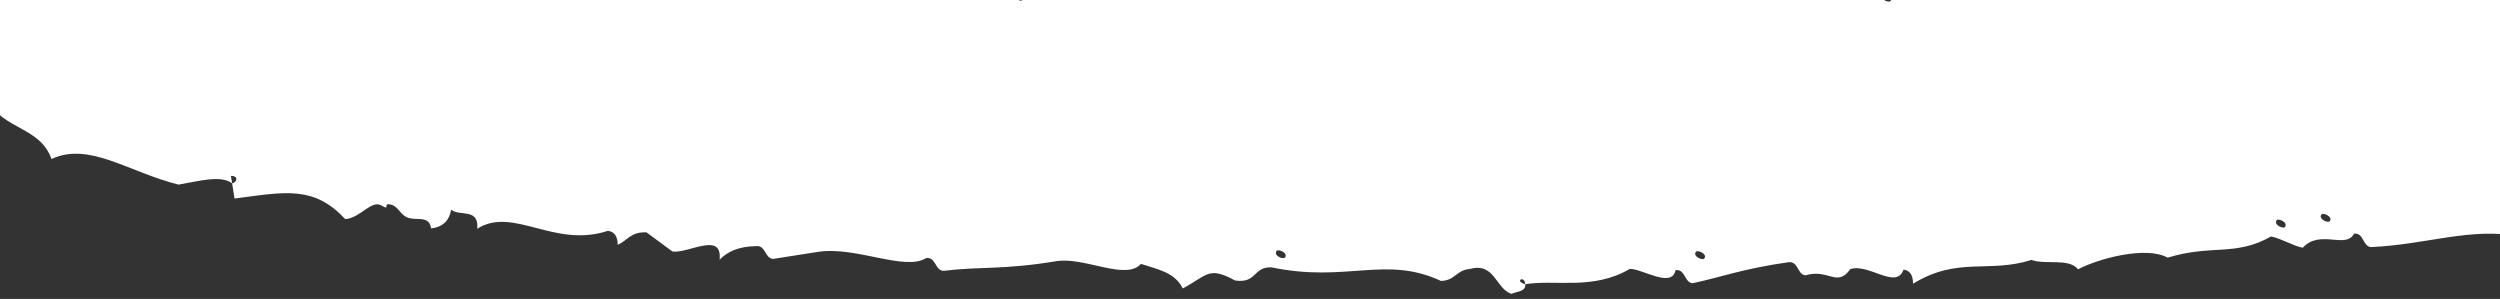 <?xml version="1.0" encoding="UTF-8"?>
<svg width="460px" height="55px" viewBox="0 0 460 55" version="1.1" xmlns="http://www.w3.org/2000/svg" xmlns:xlink="http://www.w3.org/1999/xlink">
    <rect x="0" y="0" width="460" height="55" fill="#333333" stroke="none"/>
    <defs>
        <polygon id="path-1" points="0 0 460 0 460 112 0 112"></polygon>
    </defs>
    <g id="Page-1" stroke="none" fill="none" fill-rule="evenodd">
        <g id="cta-stroke-1" transform="translate(230, 56) scale(1, -1) translate(-230, -56) ">
            <g id="Clip-2"></g>
            <path d="M121.906,140.997 C121.306,140.161 123.186,139.359 123.514,139.806 C124.115,140.642 122.223,141.443 121.906,140.997 Z M78.277,121.154 C77.688,120.306 79.568,119.528 79.885,119.974 C80.474,120.822 78.606,121.6 78.277,121.154 Z M159.679,125.539 C162.522,125.505 163.96,126.524 163.405,128.985 L159.26,128.344 L159.679,125.539 Z M140.334,122.505 C139.677,126.237 136.154,128.711 134.172,125.814 C134.32,122.081 136.789,121.543 140.334,122.505 Z M197.011,131.264 C197.248,129.947 198.857,130.463 199.989,130.302 C199.752,131.676 198.121,131.138 197.011,131.264 Z M153.2,121.68 C157.867,124.692 141.331,127.497 143.324,121.554 C147.401,124.131 150.584,121.119 153.2,121.68 Z M185.197,125.207 C185.424,123.867 187.043,124.383 188.165,124.245 C187.927,125.585 186.307,125.07 185.197,125.207 Z M163.292,120.409 L167.438,121.073 L167.007,123.844 C168.389,124.062 168.48,125.23 169.567,125.676 C169.352,127.073 168.185,127.153 167.755,128.253 C166.373,128.035 166.282,126.856 165.206,126.421 C165.41,125.012 166.577,124.932 167.007,123.844 C164.855,123.386 162.194,123.283 163.292,120.409 Z M211.667,127.806 C211.066,126.97 212.924,126.192 213.252,126.615 C213.864,127.44 211.995,128.264 211.667,127.806 Z M232.609,129.569 C231.997,128.745 233.866,127.932 234.195,128.379 C234.806,129.214 232.938,130.016 232.609,129.569 Z M199.434,124.531 C199.921,122.986 200.941,123.959 200.816,124.738 C200.318,126.283 199.31,125.299 199.434,124.531 Z M195.289,123.89 C194.677,123.066 196.546,122.276 196.886,122.711 C197.475,123.558 195.606,124.337 195.289,123.89 Z M159.792,115.577 C159.181,114.742 161.05,113.963 161.378,114.41 C161.978,115.234 160.11,116.013 159.792,115.577 Z M251.411,126.615 C250.788,125.791 252.657,124.989 252.996,125.425 C253.597,126.249 251.728,127.05 251.411,126.615 Z M168.604,122.665 C171.379,118.337 175.706,122.516 176.34,118.165 C181.607,119.219 187.191,120.673 188.029,115.68 C190.917,117.077 186.975,122.986 183.045,120.627 C182.966,123.844 181.935,125.802 179.455,125.768 L176.68,125.344 C176.114,127.382 173.135,126.123 170.937,125.905 C171.243,124.05 173.565,125.012 174.131,123.535 L168.604,122.665 Z M178.356,114.203 C178.254,115.909 176.227,114.764 178.356,114.203 C178.481,112.497 180.497,113.665 178.356,114.203 Z M172.84,113.356 C177.971,110.711 168.797,117.512 172.84,113.356 Z M267.018,126.031 C266.407,125.218 268.264,124.417 268.604,124.852 C269.216,125.665 267.347,126.466 267.018,126.031 Z M187.077,112.681 C187.576,111.146 188.584,112.119 188.448,112.898 C187.961,114.432 186.953,113.448 187.077,112.681 Z M254.197,117.054 C254.729,122.104 249.338,118.783 248.466,117.65 C245.838,118.543 243.935,120.421 240.934,120.822 L229.891,119.196 C225.44,119.196 223.072,121.268 216.832,121.474 C215.767,121.52 215.654,119.482 214.283,119.665 C213.785,119.734 212.788,122.218 212.494,122.23 C210.126,122.436 208.971,120.249 208.552,120.226 C206.729,120.043 205.981,122.436 203.988,122.367 C199.955,122.253 195.821,119.505 190.169,120.261 C193.194,115.451 201.258,117.524 206.411,115.612 C210.613,117.226 212.075,116.31 213.105,118.051 C216.197,114.467 224.42,117.867 227.739,114.581 C231.159,115.28 231.669,117.902 233.47,114.032 C234.897,115.44 236.902,116.425 240.175,116.436 C244.4,117.054 250.992,112.303 254.197,117.054 Z M278.073,117.673 C278.537,116.081 280.757,116.894 282.422,116.894 C281.958,118.497 279.738,117.696 278.073,117.673 Z M268.604,114.879 C268.083,121.921 258.886,117.295 255.182,120.043 C255.998,111.272 262.544,118.142 268.604,114.879 Z M1832.368,57.136 C1832.141,55.544 1833.466,55.968 1833.704,56.701 C1833.931,58.315 1832.606,57.892 1832.368,57.136 Z M340.481,125.012 C340.968,123.489 341.987,124.451 341.874,125.207 C341.398,126.764 340.379,125.814 340.481,125.012 Z M283.804,117.089 C284.257,115.486 286.488,116.287 288.142,116.31 C287.689,117.902 285.446,117.112 283.804,117.089 Z M275.513,115.887 C271.515,119.974 269.453,111.055 275.513,115.887 Z M400.884,125.94 C401.45,124.222 403.829,124.875 403.647,126.295 C402.322,126.97 400.974,127.646 400.884,125.94 Z M349.904,117.81 C349.281,116.974 351.127,116.173 351.478,116.596 C352.079,117.398 350.233,118.234 349.904,117.81 Z M1712.683,81.891 C1712.536,80.277 1713.838,80.769 1714.019,81.536 C1714.178,83.151 1712.875,82.658 1712.683,81.891 Z M1686.972,88.509 C1686.089,87.983 1687.527,86.54 1688.003,86.826 C1688.864,87.341 1687.437,88.807 1686.972,88.509 Z M346.132,114.432 C346.835,115.967 349.123,116.322 348.33,119.012 C346.54,117.169 345.158,117.02 344.003,119.837 C342.021,115.99 342.44,118.074 337.275,117.467 C338.521,114.215 342.904,115.097 346.132,114.432 Z M454.004,128.276 C454.457,126.73 455.476,127.669 455.374,128.447 C454.933,129.993 453.902,129.054 454.004,128.276 Z M1751.068,68.609 C1750.162,68.094 1751.555,66.605 1752.03,66.869 C1752.925,67.395 1751.532,68.872 1751.068,68.609 Z M1663.244,91.36 C1662.36,90.811 1663.799,89.38 1664.274,89.654 C1665.124,90.204 1663.697,91.647 1663.244,91.36 Z M346.314,113.047 C345.691,112.211 347.548,111.387 347.865,111.822 C348.5,112.658 346.642,113.482 346.314,113.047 Z M1762.383,62.46 C1760.604,67.464 1753.378,63.457 1762.383,62.46 Z M1604.415,103.2 C1604.687,100.944 1605.819,102.822 1606.069,104.299 C1603.701,105.192 1602.999,103.589 1604.415,103.2 Z M1735.505,69.903 C1734.135,72.273 1729.638,74.62 1727.792,73.441 C1728.234,70.51 1732.719,68.163 1735.505,69.903 Z M1724.383,71.449 C1724.689,73.91 1722.888,75.181 1719.717,75.617 C1719.399,73.132 1721.212,71.895 1724.383,71.449 Z M1571.388,108.684 C1570.527,108.089 1572.033,106.715 1572.486,107.036 C1573.324,107.608 1571.841,108.994 1571.388,108.684 Z M570.823,137.001 C570.189,136.199 572.013,135.317 572.352,135.741 C572.998,136.52 571.174,137.424 570.823,137.001 Z M1550.581,111.169 C1550.547,109.532 1551.804,110.139 1551.952,110.894 C1551.963,112.52 1550.706,111.925 1550.581,111.169 Z M590.384,137.55 C589.727,136.749 591.55,135.867 591.902,136.291 C592.547,137.092 590.724,137.974 590.384,137.55 Z M1718.006,74.632 C1718.38,79.75 1709.965,76.91 1706.895,76.189 C1705.706,78.181 1702.523,79.006 1699.171,79.727 C1697.664,76.899 1701.243,77.094 1700.824,74.907 C1704.924,76.109 1712.762,71.105 1718.006,74.632 Z M1672.769,83.254 C1671.908,82.716 1673.335,81.261 1673.8,81.559 C1674.672,82.109 1673.245,83.54 1672.769,83.254 Z M1667.355,84.571 C1667.083,83.231 1668.771,83.093 1669.745,82.544 C1670.028,83.884 1668.341,84.009 1667.355,84.571 Z M1543.468,111.055 C1542.641,110.471 1544.136,109.097 1544.59,109.417 C1545.439,110.001 1543.921,111.364 1543.468,111.055 Z M840.502,154.118 C839.8,153.34 841.578,152.367 841.952,152.779 C842.643,153.557 840.876,154.531 840.502,154.118 Z M809.91,152.607 C809.219,151.828 810.997,150.855 811.371,151.256 C812.051,152.046 810.272,153.019 809.91,152.607 Z M1696.803,75.983 C1696.362,77.288 1695.943,78.571 1696.475,80.437 C1693.655,79.945 1690.936,79.349 1687.663,79.67 C1688.048,76.498 1693.87,74.197 1696.803,75.983 Z M1047.875,156.157 C1047.15,155.458 1048.861,154.336 1049.246,154.737 C1049.993,155.447 1048.272,156.534 1047.875,156.157 Z M943.515,155.825 C942.801,155.08 944.534,154.038 944.919,154.451 C945.633,155.172 943.889,156.214 943.515,155.825 Z M1640.727,86.677 C1642.913,85.612 1643.502,87.124 1644.034,88.761 C1648.667,83.311 1658.419,83.231 1665.679,83.517 C1663.482,85.67 1661.749,88.086 1658.521,89.609 C1656.878,83.769 1651.136,93.662 1648.1,87.777 C1645.416,88.452 1647.24,91.944 1643.309,91.841 C1641.916,89.231 1638.632,90.124 1640.727,86.677 Z M1632.889,89.918 C1632.051,89.334 1633.49,87.948 1633.943,88.246 C1634.815,88.796 1633.354,90.204 1632.889,89.918 Z M1588.014,99.536 C1587.176,98.963 1588.649,97.555 1589.102,97.853 C1589.951,98.414 1588.468,99.822 1588.014,99.536 Z M1884.809,15.538 C1883.891,15.091 1885.16,13.5 1885.647,13.74 C1886.564,14.175 1885.296,15.767 1884.809,15.538 Z M1190.96,148.531 C1192.625,148.313 1191.923,150.535 1190.96,148.531 C1189.284,148.76 1189.997,146.527 1190.96,148.531 Z M1592.907,95.597 C1593.089,97.326 1593.145,98.952 1590.744,98.952 L1590.178,96.181 L1592.907,95.597 C1592.42,93.971 1594.686,94.337 1592.907,95.597 Z M1612.978,89.86 C1612.898,88.235 1614.167,88.796 1614.337,89.574 C1614.405,91.189 1613.148,90.616 1612.978,89.86 Z M1585.829,95.689 C1585.715,100.738 1581.4,98.288 1579.044,97.143 C1580.788,102.662 1576.031,97.234 1572.509,99.868 C1572.599,95.334 1575.793,97.429 1579.044,97.143 C1579.078,92.162 1582.952,95.345 1585.829,95.689 Z M1478.852,112.257 C1478.025,111.65 1479.577,110.322 1480.007,110.654 C1480.823,111.249 1479.293,112.6 1478.852,112.257 Z M1503.26,106.852 C1503.135,110.963 1488.921,108.707 1499.16,107.517 C1500.666,105.57 1501.21,106.623 1503.26,106.852 Z M1470.425,112.211 C1470.255,110.849 1471.931,110.849 1472.939,110.368 C1473.121,111.73 1471.433,111.719 1470.425,112.211 Z M1452.631,115.028 C1451.805,114.421 1453.356,113.127 1453.798,113.459 C1454.613,114.089 1453.062,115.383 1452.631,115.028 Z M1618.573,82.899 C1618.233,79.59 1624.349,80.838 1625.346,81.445 C1625.708,84.742 1619.57,83.506 1618.573,82.899 Z M1509.852,104.345 C1509.036,103.749 1510.554,102.421 1511.007,102.742 C1511.823,103.36 1510.316,104.665 1509.852,104.345 Z M1468.839,111.043 C1469.972,114.077 1462.078,116.551 1460.843,113.768 C1457.728,113.379 1457.083,118.44 1456.528,113.058 C1458.442,110.597 1466.302,109.303 1468.839,111.043 Z M1449.471,112.646 C1450.604,112.211 1450.842,113.001 1451.046,113.848 L1451.453,116.642 C1449.902,117.066 1448.962,116.654 1448.497,115.612 C1447.07,116.173 1447.988,118.52 1446.175,118.795 C1443.899,119.631 1443.412,118.062 1443.015,116.379 C1441.815,116.287 1441.803,117.112 1441.849,117.97 C1436.48,113.219 1449.007,114.387 1449.471,112.646 Z M1427.34,114.306 C1429.107,114.673 1430.409,115.692 1430.658,118.096 C1427.815,119.173 1427.77,116.471 1427.34,114.306 Z M1416.92,120.02 L1411.438,120.776 C1409.659,115.543 1417.293,114.501 1416.92,120.02 Z M1123.965,141.695 C1123.218,140.985 1124.894,139.852 1125.29,140.241 C1126.038,140.928 1124.362,142.073 1123.965,141.695 Z M999.195,143.699 C998.493,142.966 1000.192,141.901 1000.588,142.291 C1001.313,143.012 999.58,144.088 999.195,143.699 Z M1558.113,91.109 L1560.82,90.605 L1561.352,93.376 L1558.634,93.879 L1558.113,91.109 Z M1355.916,123.363 C1355.135,122.699 1356.72,121.451 1357.139,121.806 C1357.932,122.447 1356.335,123.707 1355.916,123.363 Z M1604.177,81.662 C1603.917,80.311 1605.593,80.231 1606.578,79.693 C1606.827,81.044 1605.151,81.124 1604.177,81.662 Z M1257.842,129.936 L1264.751,129.432 C1264.389,131.092 1262.599,133.165 1262.101,131.047 C1260.775,132.054 1260.923,134.378 1258.17,134.161 L1257.842,129.936 Z M1613.329,78.25 C1610.327,84.238 1607.903,75.055 1613.329,78.25 Z M1549.698,91.257 C1549.618,89.597 1551.952,89.631 1553.515,89.116 C1553.594,90.765 1551.261,90.742 1549.698,91.257 Z M1545.382,90.651 C1548.327,90.536 1546.877,97.154 1543.672,96.696 C1541.305,92.631 1545.19,92.941 1545.382,90.651 Z M1448.86,108.455 C1448.056,107.837 1449.596,106.555 1450.026,106.887 C1450.853,107.494 1449.301,108.787 1448.86,108.455 Z M1252.326,130.348 C1252.473,128.745 1253.663,129.466 1253.696,130.245 C1253.572,131.871 1252.383,131.138 1252.326,130.348 Z M1529.072,93.719 C1528.246,93.124 1529.741,91.75 1530.182,92.07 C1531.021,92.654 1529.526,94.028 1529.072,93.719 Z M1129.345,137.275 C1126.514,135.031 1127.59,137.459 1123.818,137.459 C1123.036,134.733 1130.5,132.169 1129.345,137.275 Z M1097.496,136.955 C1096.748,136.256 1098.447,135.123 1098.832,135.501 C1099.568,136.211 1097.892,137.333 1097.496,136.955 Z M1528.461,98.127 C1523.455,96.536 1521.642,100.372 1514.847,100.681 C1509.161,100.188 1500.723,100.326 1496.872,102.192 L1496.419,99.421 C1493.916,100.429 1493.474,102.971 1490.053,103.303 C1488.558,93.799 1499.805,98.448 1504.132,95.299 L1504.596,98.082 C1509.546,92.941 1518.641,98.105 1523.409,93.341 C1523.625,97.063 1528.857,93.456 1528.461,98.127 Z M1314.077,122.138 C1313.986,120.753 1315.651,120.867 1316.693,120.467 C1316.784,121.829 1315.108,121.715 1314.077,122.138 Z M1108.55,136.588 C1109.411,134.653 1111.438,133.84 1113.998,133.577 L1114.043,134.985 C1115.708,134.779 1114.949,136.989 1114.043,134.985 C1112.175,135.489 1111.461,137.081 1108.55,136.588 Z M1021.349,136.703 C1020.647,135.97 1022.346,134.905 1022.731,135.295 C1023.456,136.027 1021.745,137.081 1021.349,136.703 Z M1008.901,135.26 C1008.981,140.504 1002.751,139.325 997.813,139.451 C999.523,133.165 1005.152,137.356 1008.901,135.26 Z M1449.619,104.093 C1448.826,103.475 1450.366,102.169 1450.797,102.501 C1451.612,103.131 1450.06,104.436 1449.619,104.093 Z M1353.628,115.119 C1356.834,115.142 1357.185,118.497 1355.61,120.558 C1354.432,119.94 1353.221,119.356 1351.34,119.642 C1351.624,117.741 1353.504,117.158 1353.628,115.119 Z M1406.873,107.207 C1406.069,106.578 1407.632,105.284 1408.051,105.616 C1408.855,106.246 1407.304,107.539 1406.873,107.207 Z M234.874,65.815 C234.274,64.979 236.12,64.178 236.449,64.624 C237.06,65.46 235.203,66.262 234.874,65.815 Z M1424.44,103.337 C1427.136,104.093 1429.764,104.975 1433.026,104.975 C1432.878,106.108 1432.108,106.761 1430.488,106.761 C1432.187,108.879 1436.503,107.471 1439.074,108.41 C1435.28,114.982 1420.839,106.99 1414.439,111.833 C1408.232,110.745 1405.729,112.52 1400.757,113.745 C1399.069,107.826 1410.271,111.959 1411.143,108.02 C1417.52,109.749 1416.444,104.998 1420.725,106.692 C1422.243,105.799 1423.613,104.769 1424.44,103.337 C1422.809,103.692 1423.319,101.414 1424.44,103.337 Z M1420.351,103.898 C1419.536,103.291 1421.099,101.986 1421.529,102.307 C1422.322,102.948 1420.771,104.23 1420.351,103.898 Z M1403.6,103.406 C1408.98,107.184 1401.754,111.249 1403.6,103.406 Z M312.029,65.655 C311.429,64.831 313.275,64.006 313.603,64.441 C314.215,65.277 312.357,66.09 312.029,65.655 Z M427.138,72.525 C426.515,71.723 428.35,70.876 428.678,71.311 C429.301,72.101 427.478,72.972 427.138,72.525 Z M418.904,71.472 C418.281,70.647 420.116,69.811 420.444,70.246 C421.067,71.071 419.232,71.895 418.904,71.472 Z M1013.013,111.329 C1013.273,109.738 1014.372,110.539 1014.372,111.329 C1014.123,112.932 1013.013,112.131 1013.013,111.329 Z M1401.267,85.235 C1401.301,83.609 1402.513,84.284 1402.615,85.04 C1402.569,86.654 1401.357,86.013 1401.267,85.235 Z M1418.687,81.376 C1418.777,79.59 1421.178,79.613 1421.382,81.01 C1421.065,83.116 1420.17,81.044 1418.687,81.376 Z M1414.62,81.948 C1414.473,80.597 1416.127,80.643 1417.135,80.174 C1417.282,81.559 1415.617,81.502 1414.62,81.948 Z M522.392,79.475 C521.758,78.674 523.57,77.803 523.91,78.227 C524.544,79.029 522.732,79.922 522.392,79.475 Z M837.297,100.383 C836.617,99.605 838.362,98.643 838.724,99.043 C839.415,99.799 837.659,100.784 837.297,100.383 Z M1512.208,61.086 C1512.14,59.403 1514.428,59.426 1515.979,58.934 C1516.047,60.605 1513.748,60.56 1512.208,61.086 Z M842.847,99.25 C842.167,98.482 843.923,97.486 844.285,97.898 C844.965,98.666 843.221,99.662 842.847,99.25 Z M774.198,95.643 C773.519,94.864 775.297,93.902 775.659,94.326 C776.327,95.082 774.549,96.044 774.198,95.643 Z M761.841,94.864 C761.173,94.063 762.94,93.101 763.291,93.525 C763.97,94.303 762.192,95.265 761.841,94.864 Z M700.056,90.547 C699.399,89.746 701.178,88.807 701.529,89.242 C702.186,90.009 700.407,90.96 700.056,90.547 Z M960.912,101.208 C960.21,100.475 961.931,99.433 962.305,99.822 C962.996,100.566 961.286,101.62 960.912,101.208 Z M892.32,99.65 C891.618,98.883 893.362,97.876 893.736,98.288 C894.415,99.021 892.682,100.051 892.32,99.65 Z M1394.595,76.212 C1393.814,75.582 1395.343,74.288 1395.762,74.62 C1396.555,75.25 1395.026,76.544 1394.595,76.212 Z M1006.138,100.051 C1005.436,99.307 1007.146,98.253 1007.52,98.643 C1008.222,99.376 1006.523,100.429 1006.138,100.051 Z M988.333,100.005 C988.378,98.643 990.021,98.918 991.074,98.597 C991.04,99.959 989.398,99.696 988.333,100.005 Z M1345.7,80.597 C1344.918,79.968 1346.493,78.697 1346.9,79.04 C1347.671,79.681 1346.119,80.941 1345.7,80.597 Z M1327.94,81.204 C1327.181,80.552 1328.744,79.338 1329.164,79.693 C1329.945,80.334 1328.359,81.559 1327.94,81.204 Z M1227.386,89.803 C1227.34,88.441 1228.983,88.601 1230.013,88.223 C1230.081,89.586 1228.428,89.425 1227.386,89.803 Z M1205.605,91.326 C1206.194,89.139 1207.021,91.166 1207.066,92.654 C1204.654,93.181 1204.178,91.486 1205.605,91.326 Z M1172.872,93.066 C1172.136,92.391 1173.778,91.234 1174.163,91.601 C1174.911,92.276 1173.269,93.433 1172.872,93.066 Z M1093.69,96.204 C1092.954,95.505 1094.619,94.395 1095.027,94.773 C1095.74,95.46 1094.075,96.582 1093.69,96.204 Z M1064.978,96.719 C1064.253,96.021 1065.929,94.933 1066.314,95.311 C1067.039,96.009 1065.363,97.108 1064.978,96.719 Z M1321.02,80.46 C1320.25,79.784 1321.824,78.571 1322.243,78.914 C1323.002,79.59 1321.439,80.792 1321.02,80.46 Z M1258.589,86.116 C1257.819,85.429 1259.428,84.25 1259.824,84.605 C1260.594,85.292 1258.986,86.471 1258.589,86.116 Z M1588.366,46.178 C1572.124,46.144 1559.495,52.636 1547.568,50.117 C1542.12,53.083 1539.198,52.373 1532.855,52.888 C1529.537,52.934 1530.409,55.957 1526.433,55.522 C1521.778,54.09 1518.845,56.037 1511.245,55.51 C1502.603,61.327 1491.628,57.468 1485.976,61.155 L1481.287,57.651 C1481.638,62.22 1472.985,62.403 1471.897,59.174 C1472.758,61.464 1471.263,61.991 1469.643,62.403 C1463.754,65.3 1457.955,62.357 1452.405,66.64 C1451.125,63.422 1446.878,64.384 1443.718,63.686 C1439.765,66.766 1437.318,67.327 1431.78,66.777 C1432.199,69.147 1431.304,70.51 1429.684,71.323 C1430.217,66.01 1422.22,69.766 1421.393,71.048 C1421.575,68.609 1419.978,68.575 1418.313,68.655 C1411.766,67.991 1410.214,69.502 1403.679,72.09 C1399.806,71.884 1396.408,71.025 1392.545,70.807 C1383.031,75.491 1361.704,70.704 1343.899,76.555 C1344.069,72.582 1336.639,78.513 1336.843,74.552 C1333.705,75.342 1331.995,77.38 1327.51,77.002 C1324.316,77.884 1324.305,74.723 1320.601,76.258 C1316.512,78.742 1308.708,78.09 1304.597,80.597 C1293.769,81.387 1283.813,80.529 1269.236,82.509 C1267.413,82.132 1266.892,80.185 1264.932,79.99 C1265.623,82.349 1264.083,82.727 1262.44,83.013 C1247.139,82.59 1226.298,87.742 1212.072,85.315 C1211.302,87.261 1209.331,88.131 1206.806,88.441 C1192.512,85.029 1179.362,90.57 1163.131,89.357 C1142.382,92.07 1125.913,93.273 1101.766,91.704 C1085.048,95.597 1074.843,91.681 1059.462,94.005 C1054.388,92.036 1050.729,95.975 1045.78,92.803 C1046.018,94.441 1045.497,95.311 1044.432,95.643 C1043.82,93.902 1042.654,92.78 1040.309,92.895 C1036.243,96.879 1028.122,94.063 1021.179,94.441 C1015.912,96.227 1014.87,94.189 1008.89,95.826 C1007.78,95.082 1006.659,94.349 1004.779,94.418 C1000.475,95.952 999.002,94.83 993.826,97.2 C988.945,94.189 984.176,99.822 980.155,94.36 C973.224,98.7 971.31,94.257 965.057,98.459 C963.71,96.101 958.737,97.349 958.262,94.12 C957.911,95.895 955.521,95.482 955.521,94.063 C951.126,92.219 954.411,98.597 950.005,96.776 C943.118,96.215 933.763,98.105 930.875,93.593 C929.685,98.528 926.061,95.139 924.034,93.479 C924.113,95.46 924.169,97.452 922.561,97.669 C920.081,92.128 918.778,99.479 913.002,96.066 C911.382,97.246 909.287,97.876 906.127,97.303 C902.208,98.322 902.616,95.196 899.297,95.643 C894.381,97.727 891.833,93.971 888.243,98.093 C878.502,95.024 869.18,96.765 860.799,97.143 C861.411,94.773 859.836,94.463 858.171,94.234 C854.026,93.066 853.12,95.482 849.88,95.357 C823.932,93.983 799.546,92.288 782.591,93.341 C780.45,90.49 770.053,90.742 767.504,92.379 C762.487,89.964 760.323,91.532 755.068,93.009 C747.106,87.433 739.438,90.708 728.984,91.349 C721.01,89.185 716.638,88.715 709.774,89.872 C706.32,84.777 700.215,89.242 697.734,84.696 C697.202,87.158 695.118,87.731 692.026,87.101 C684.619,84.376 680.315,86.941 674.414,82.91 C671.842,84.948 666.95,84.238 663.212,84.811 C659.871,85.086 660.448,81.983 656.461,82.784 C646.925,84.593 633.911,82.143 624.544,84.193 C623.06,82.029 619.504,81.605 618.065,79.361 C613.739,83.471 609.65,79.223 604.089,80.906 C604.927,79.842 605.731,78.765 605.856,76.83 C601.631,75.754 601.189,79.384 601.076,83.426 C602.763,83.46 601.733,85.544 601.076,83.426 C598.754,78.239 595.549,83.574 593.249,78.387 C586.046,80.792 580.983,79.807 575.41,76.59 C569.577,79.269 558.466,75.388 550.583,75.513 C538.77,78.891 531.974,71.678 520.093,74.964 C517.08,72.697 507.883,73.544 504.689,76.086 C507.498,70.819 498.822,74.93 499.672,71.288 C488.606,71.151 481.391,73.704 463.835,68.472 C454.514,70.258 446.699,66.995 436.233,66.537 C434.704,66.708 434.953,69.204 433.141,69.01 C431.646,66.101 426.855,69.88 423.706,66.411 C421.588,66.88 420.002,68.025 417.873,68.495 C411.338,64.762 406.955,67.086 398.845,64.59 C394.869,66.8 386.046,64.407 382.365,62.449 C380.678,64.579 376.34,63.216 373.769,64.178 C365.953,61.67 360.211,64.853 351.999,59.792 C351.999,61.453 351.365,62.243 350.255,62.392 C348.907,58.613 343.89,63.594 340.458,62.483 C338,59.037 336.448,62.621 332.212,61.338 C330.683,61.476 330.91,63.972 329.086,63.754 C320.58,62.541 316.718,61.006 311.429,59.884 C309.9,60.021 310.126,62.518 308.303,62.3 C307.612,58.854 302.118,62.609 299.876,62.518 C293.114,58.544 286.114,60.628 280.644,59.701 C280.553,61.418 278.526,60.285 280.644,59.701 C280.802,58.35 279.126,58.384 278.095,57.926 C275.162,58.922 275.06,63.777 270.439,62.506 C267.958,62.323 267.777,60.376 265.138,60.308 C254.888,65.071 247.786,59.907 233.912,62.815 C230.514,62.884 231.295,59.815 227.252,60.388 C222.347,63.079 222.155,61.338 217.624,58.922 C216.163,61.945 212.867,62.46 209.934,63.445 C207.17,60.319 199.536,64.762 194.394,63.949 C184.552,62.311 180.542,63.01 173.565,62.163 C172.013,62.277 172.217,64.773 170.394,64.51 C166.543,62.048 157.414,66.743 150.505,65.655 L142.259,64.361 C140.708,64.441 140.889,66.983 139.077,66.708 C135.815,66.651 133.821,65.655 132.405,64.224 C132.938,69.479 126.697,65.323 123.729,65.724 L118.95,69.25 C115.982,69.365 115.45,67.705 113.66,66.96 C113.638,68.632 112.969,69.388 111.848,69.525 C101.938,66.262 94.44,74.105 87.814,69.914 C88.165,73.796 84.552,72.124 83.011,73.418 C82.694,71.598 81.709,70.269 79.33,69.972 C78.945,72.559 76.488,71.22 74.766,72.067 C73.463,72.72 73.214,74.231 71.583,74.414 C70.496,74.529 71.855,73.212 70.201,74.185 C68.344,75.296 66.294,71.872 63.53,71.678 C57.743,77.884 52.532,76.704 43.154,75.468 L42.713,78.262 C43.471,78.365 44.094,79.636 42.486,79.636 L42.713,78.262 C40.629,79.865 36.506,78.639 32.859,78.033 C23.82,80.242 16.402,86.002 9.481,82.738 C7.318,88.796 0.364,88.143 -2.208,93.639 L-7.712,92.734 C-6.228,94.887 -7.554,97.051 -10,98.059 C-9.615,103.498 -8.663,108.524 -6.761,112.875 C-4.903,109.314 -3.906,116.356 -3.295,117.73 C3.252,117.261 5.8,117.673 11.871,120.249 C13.332,115.52 17.681,117.558 20.592,118.829 C21.079,117.238 23.299,118.074 24.953,118.131 C24.806,116.379 29.721,114.009 29.314,117.421 C29.529,122.196 26.108,119.196 24.953,118.131 C24.76,120.123 24.545,122.104 22.892,122.081 C20.151,119.654 14.397,125.928 11.191,124.405 C12.834,126.913 13.876,129.81 17.183,131.115 C20.989,129.054 26.675,129.627 32.813,130.852 C37.74,128.825 43.426,124.062 48.885,127.806 C55.375,123.26 60.846,123.993 67.517,126.547 C72.84,121.783 78.991,127.222 82.423,121.818 C83.419,122.734 84.427,123.627 86.341,123.89 C86.659,121.486 87.938,120.444 89.762,120.169 C92.956,124.405 96.003,118.875 99.865,118.932 C102.357,119.161 102.515,121.119 105.154,121.222 C106.004,118.428 109.277,119.047 111.339,117.936 C119.097,120.375 125.893,114.524 133.866,118.635 C134.161,116.825 137.967,117.467 138.012,119.287 C137.31,121.406 134.829,119.768 133.866,118.635 C131.058,121.268 123.865,123.867 120.785,120.844 C121.476,125.745 116.152,122.344 113.434,122.551 C113.978,127.806 107.057,122.722 107.046,127.245 C114.431,127.268 126.006,124.142 131.193,126.776 C126.822,127.486 124.262,130.714 118.1,128.985 C112.301,135.157 102.674,127.932 100.001,136.073 C105.653,136.027 109.945,134.081 117.024,135.947 C118.112,134.069 119.709,132.879 121.815,132.421 C132.179,133.325 142.429,124.967 153.529,128.848 C150.811,130.188 147.503,130.692 145.748,133.348 C144.751,132.432 143.743,131.527 141.829,131.287 C137.683,135.787 132.938,133.989 128.52,134.905 C130.378,135.695 128.26,137.378 126.697,137.459 C120.513,138.512 114.102,139.233 110.183,143.424 C112.222,146.424 114.476,142.405 116.888,145.897 C119.21,144.603 120.909,142.405 124.466,142.806 L129.993,143.676 C133.697,139.817 145.963,140.504 149.995,142.565 C151.66,138.18 156.689,141.042 157.561,139.474 C160.778,138.283 165.523,139.176 167.868,136.817 L174.788,137.894 C177.122,136.565 178.775,134.378 182.343,134.756 C185.764,134.688 184.959,137.756 189.059,137.195 C196.75,133.714 205.324,131.447 216.582,132.833 C216.186,128.94 219.833,130.577 221.351,129.283 C223.027,132.146 230.446,128.505 234.965,132.753 C235.259,130.371 236.528,129.306 238.351,128.985 C242.338,133.108 243.312,125.722 246.45,131.585 C250.731,125.974 255.93,131.917 261.095,128.024 C263.598,128.207 263.756,130.165 266.418,130.222 C267.958,125.608 275.989,129.798 279.477,127.852 L289.15,129.26 C291.891,128.516 294.541,127.669 297.837,127.669 C301.28,130.199 310.772,129.054 314.838,127.176 C325.643,129.787 345.17,130.291 355.703,127.119 C359.203,130.062 369.578,127.944 374.063,126.695 C374.052,129.008 377.653,127.84 379.42,128.825 C380.87,129.627 380.315,132.432 383.215,132.146 C385.854,132.34 384.766,127.657 387.904,128.493 C389.274,132.123 392.91,128.138 396.387,128.184 C396.387,128.184 400.623,128.951 403.308,129.077 C408.438,129.318 412.584,129.569 417.148,130.886 C419.901,131.218 419.38,127.314 423.027,128.791 C426.934,128.23 425.484,131.894 428.225,132.249 C431.906,128.356 441.579,132.18 446.744,130.245 C453.676,131.825 463.745,133.405 473.213,132.02 C472.794,133.623 473.236,134.55 474.278,135.008 C485.355,129.615 495.945,134.917 508.166,133.153 C523.411,136.256 535.508,135.661 548.511,136.153 C549.156,138.191 553.823,136.909 553.766,139.52 C567.074,134.836 585.944,142.806 602.718,140.218 C603.998,143.458 608.551,143.928 612.051,145.29 C611.757,142.863 613.376,142.737 615.075,142.714 C648.827,142.52 666.247,144.271 697.134,148.245 C700.702,144.615 704.564,149.298 706.863,148.977 C707.803,148.851 708.687,145.05 711.224,146.481 C712.379,147.672 714.248,148.233 716.695,148.325 C719.549,149.138 720.432,147.638 722.335,147.34 C726.322,151.37 731.974,147.798 733.163,152.286 C733.888,150.615 735.156,149.516 737.524,149.767 C741.782,151.599 741.159,150.638 744.569,148.794 C744.501,152.825 754.185,148.176 754.117,152.218 C759.927,151.141 759.723,151.943 766.711,151.622 C790.089,153.523 805.606,155.687 829.312,154.989 C832.121,155.538 832.88,157.966 834.692,159.477 C834.737,157.073 835.881,155.893 837.648,155.401 C843.266,157.141 845.792,154.84 851.511,157.439 C854.23,154.748 856.631,157.164 859.859,157.725 C880.133,154.382 897.111,158.847 917,158.149 C918.235,158.802 919.469,159.42 919.707,161 C921.61,159.649 922.539,157.256 925.393,156.901 C942.597,159.065 952.644,157.187 967.13,159.088 C968.376,158.034 970.301,157.611 972.714,157.725 C979.362,158.905 988.979,158.275 999.172,156.374 C1000.418,157.966 1002.287,156.294 1004.733,159.202 C1004.518,157.554 1005.051,156.695 1006.127,156.386 C1011.212,158.87 1021.406,155.733 1028.417,159.26 C1035.269,156.134 1045.032,156.901 1053.482,158.893 C1060.504,154.794 1065.963,156.18 1074.367,158.573 C1076.893,153.947 1080.721,158.618 1085.456,155.573 C1087.936,155.355 1088.412,157.256 1091.04,156.901 C1094.551,154.531 1102.117,156.775 1107.655,153.535 C1115.165,155.847 1120.352,156.466 1125.732,152.916 C1126.706,154.76 1128.79,155.424 1131.395,155.538 C1132.245,153.615 1134.283,152.802 1136.843,152.538 C1143.967,155.584 1156.777,152.332 1166.099,152.676 C1168.738,156.054 1167.945,154.107 1173.121,153.718 C1172.906,154.863 1171.796,155.172 1171.864,156.603 C1176.916,158.527 1172.476,151.771 1175.828,152.161 C1181.729,150.294 1187.245,150.821 1195.355,152.527 C1221.575,146.161 1240.524,149.779 1263.199,145.084 C1265.306,145.668 1266.858,146.905 1268.976,147.477 C1270.391,142.291 1273.506,146.756 1277.063,144.031 C1283.87,146.023 1288.57,142.107 1295.321,145.119 C1295.819,143.825 1296.306,142.497 1297.846,142.073 C1301.573,143.951 1308.663,139.68 1315.832,140.367 C1317.362,140.573 1317.033,143.058 1318.879,142.897 C1326.717,136.256 1337.251,140.951 1347.795,138.489 C1346.606,142.829 1354.285,143.813 1355.033,140.481 C1353.062,140.813 1351.125,141.18 1350.717,139.565 C1354.874,136.783 1359.405,134.424 1363.165,138.111 C1365.872,135.558 1371.864,132.97 1374.22,136.84 C1374.05,138.375 1371.592,138.088 1371.796,139.955 L1378.716,139.153 C1378.184,137.665 1375.828,138.512 1375.601,136.669 C1389.646,133.588 1410.758,130.863 1426.683,130.039 C1435.087,129.249 1439.402,125.722 1444.816,128.94 C1445.632,127.486 1447.002,126.478 1448.543,125.562 C1450.015,127.486 1453.277,126.97 1455.848,127.405 C1462.417,123.02 1473.03,125.974 1479.01,122.23 C1477.889,122.093 1476.281,122.631 1476.043,121.28 C1477.153,121.428 1478.75,120.879 1479.01,122.23 C1485.489,122.322 1492.228,121.566 1502.592,119.803 C1503.509,120.799 1504.415,121.829 1504.653,123.753 C1510.792,126.421 1506.057,122.551 1508.323,120.306 C1527.453,113.116 1545.043,117.49 1563.165,110.219 C1564.988,112.245 1569.258,110.631 1571.92,111.432 C1581.728,109.623 1593.983,103.784 1603.905,107.631 C1611.618,101.746 1616.262,103.246 1625.765,102.948 C1632.266,98.998 1637.216,100.99 1643.196,97.658 C1642.72,98.929 1642.267,100.223 1642.766,102.112 C1645.461,101.425 1643.649,97.944 1647.579,98.036 C1654.081,97.795 1658.385,97.292 1663.561,92.734 C1667.876,96.421 1671.682,92.357 1677.458,90.811 C1678.783,90.525 1678.919,92.242 1679.474,93.227 C1702.433,84.502 1726.082,84.857 1752.563,74.025 C1754.454,76.075 1757.999,75.25 1760.446,76.258 C1766.63,73.372 1782.759,67.086 1793.473,69.239 C1797.483,65.621 1801.005,68.266 1805.173,64.269 C1810.202,66.857 1821.098,58.476 1826.127,60.697 C1826.195,58.865 1826.965,57.377 1829.287,56.712 C1829.672,59.552 1830.873,60.8 1833.217,59.827 C1835.211,63.479 1834.656,57.09 1836.796,57.159 C1838.541,59.22 1839.288,56.552 1840.806,55.831 C1852.8,55.659 1862.802,48.434 1874.615,50.541 C1885.986,44.026 1900.541,42.72 1914.902,37.499 C1918.527,41.484 1927.95,33.068 1931.416,37.453 C1932.787,34.053 1940.455,33.549 1938.756,28.774 C1934.633,30.526 1930.771,31.728 1928.494,29.541 C1918.164,32.85 1908.922,33.869 1899.295,35.701 L1894.005,37.637 C1891.989,34.969 1885.296,42.194 1884.707,36.537 C1890.053,37.304 1890.981,34.041 1896.565,32.209 C1903.327,31.682 1918.108,31.282 1920.792,24.858 C1908.311,30.343 1899.657,28.305 1886.813,29.782 C1885.737,28.969 1884.695,28.133 1884.118,26.267 C1893.145,24.343 1892.907,22.671 1900.813,23.164 C1899.646,17.084 1892.522,23.793 1889.747,21.229 C1890.256,19.625 1891.423,18.355 1892.737,17.141 L1892.273,15.801 C1886.553,13.328 1882.271,7.763 1875.895,6.813 C1870.639,8.049 1866.528,6.927 1864.081,2.141 C1858.633,4.305 1855.87,0.996 1850.116,3.824 L1849.233,1.156 C1843.502,2.427 1838.269,2.725 1834.441,0.126 C1828.438,3.504 1825.096,1.431 1821.461,0 C1822.673,2.118 1821.257,2.863 1819.716,3.527 C1816.873,0.103 1810.146,5.805 1805.049,2.473 C1801.096,4.695 1798.706,3.481 1795.535,3.996 L1788.977,5.966 C1785.613,4.649 1780.018,7.637 1776.416,6.79 C1775.555,8.187 1773.89,9.114 1771.58,9.698 C1752.45,8.885 1737.544,19.362 1715.99,18.309 C1715.413,20.633 1713.453,22.133 1710.135,22.809 C1703.894,22.534 1703.124,24.824 1697.608,23.278 C1696.713,24.664 1695.014,25.557 1692.703,26.072 C1687.448,23.816 1685.67,27.205 1678.829,26.759 C1671.84,30.503 1664.388,27.102 1658.011,33.24 C1653.311,31.591 1644.895,36.24 1641.169,32.976 C1640.988,34.808 1640.127,36.194 1637.839,36.675 C1629.129,36.045 1624.247,39.686 1613.657,40.762 C1612.015,40.075 1606.363,36.698 1605.378,41.094 C1610.599,38.06 1606.533,46.533 1605.672,42.48 L1605.378,41.094 C1599.262,42.48 1592.239,43.27 1588.366,46.178 Z" id="Fill-1" fill="#FFFFFF" mask="url(#mask-2)"></path>
        </g>
    </g>
</svg>
